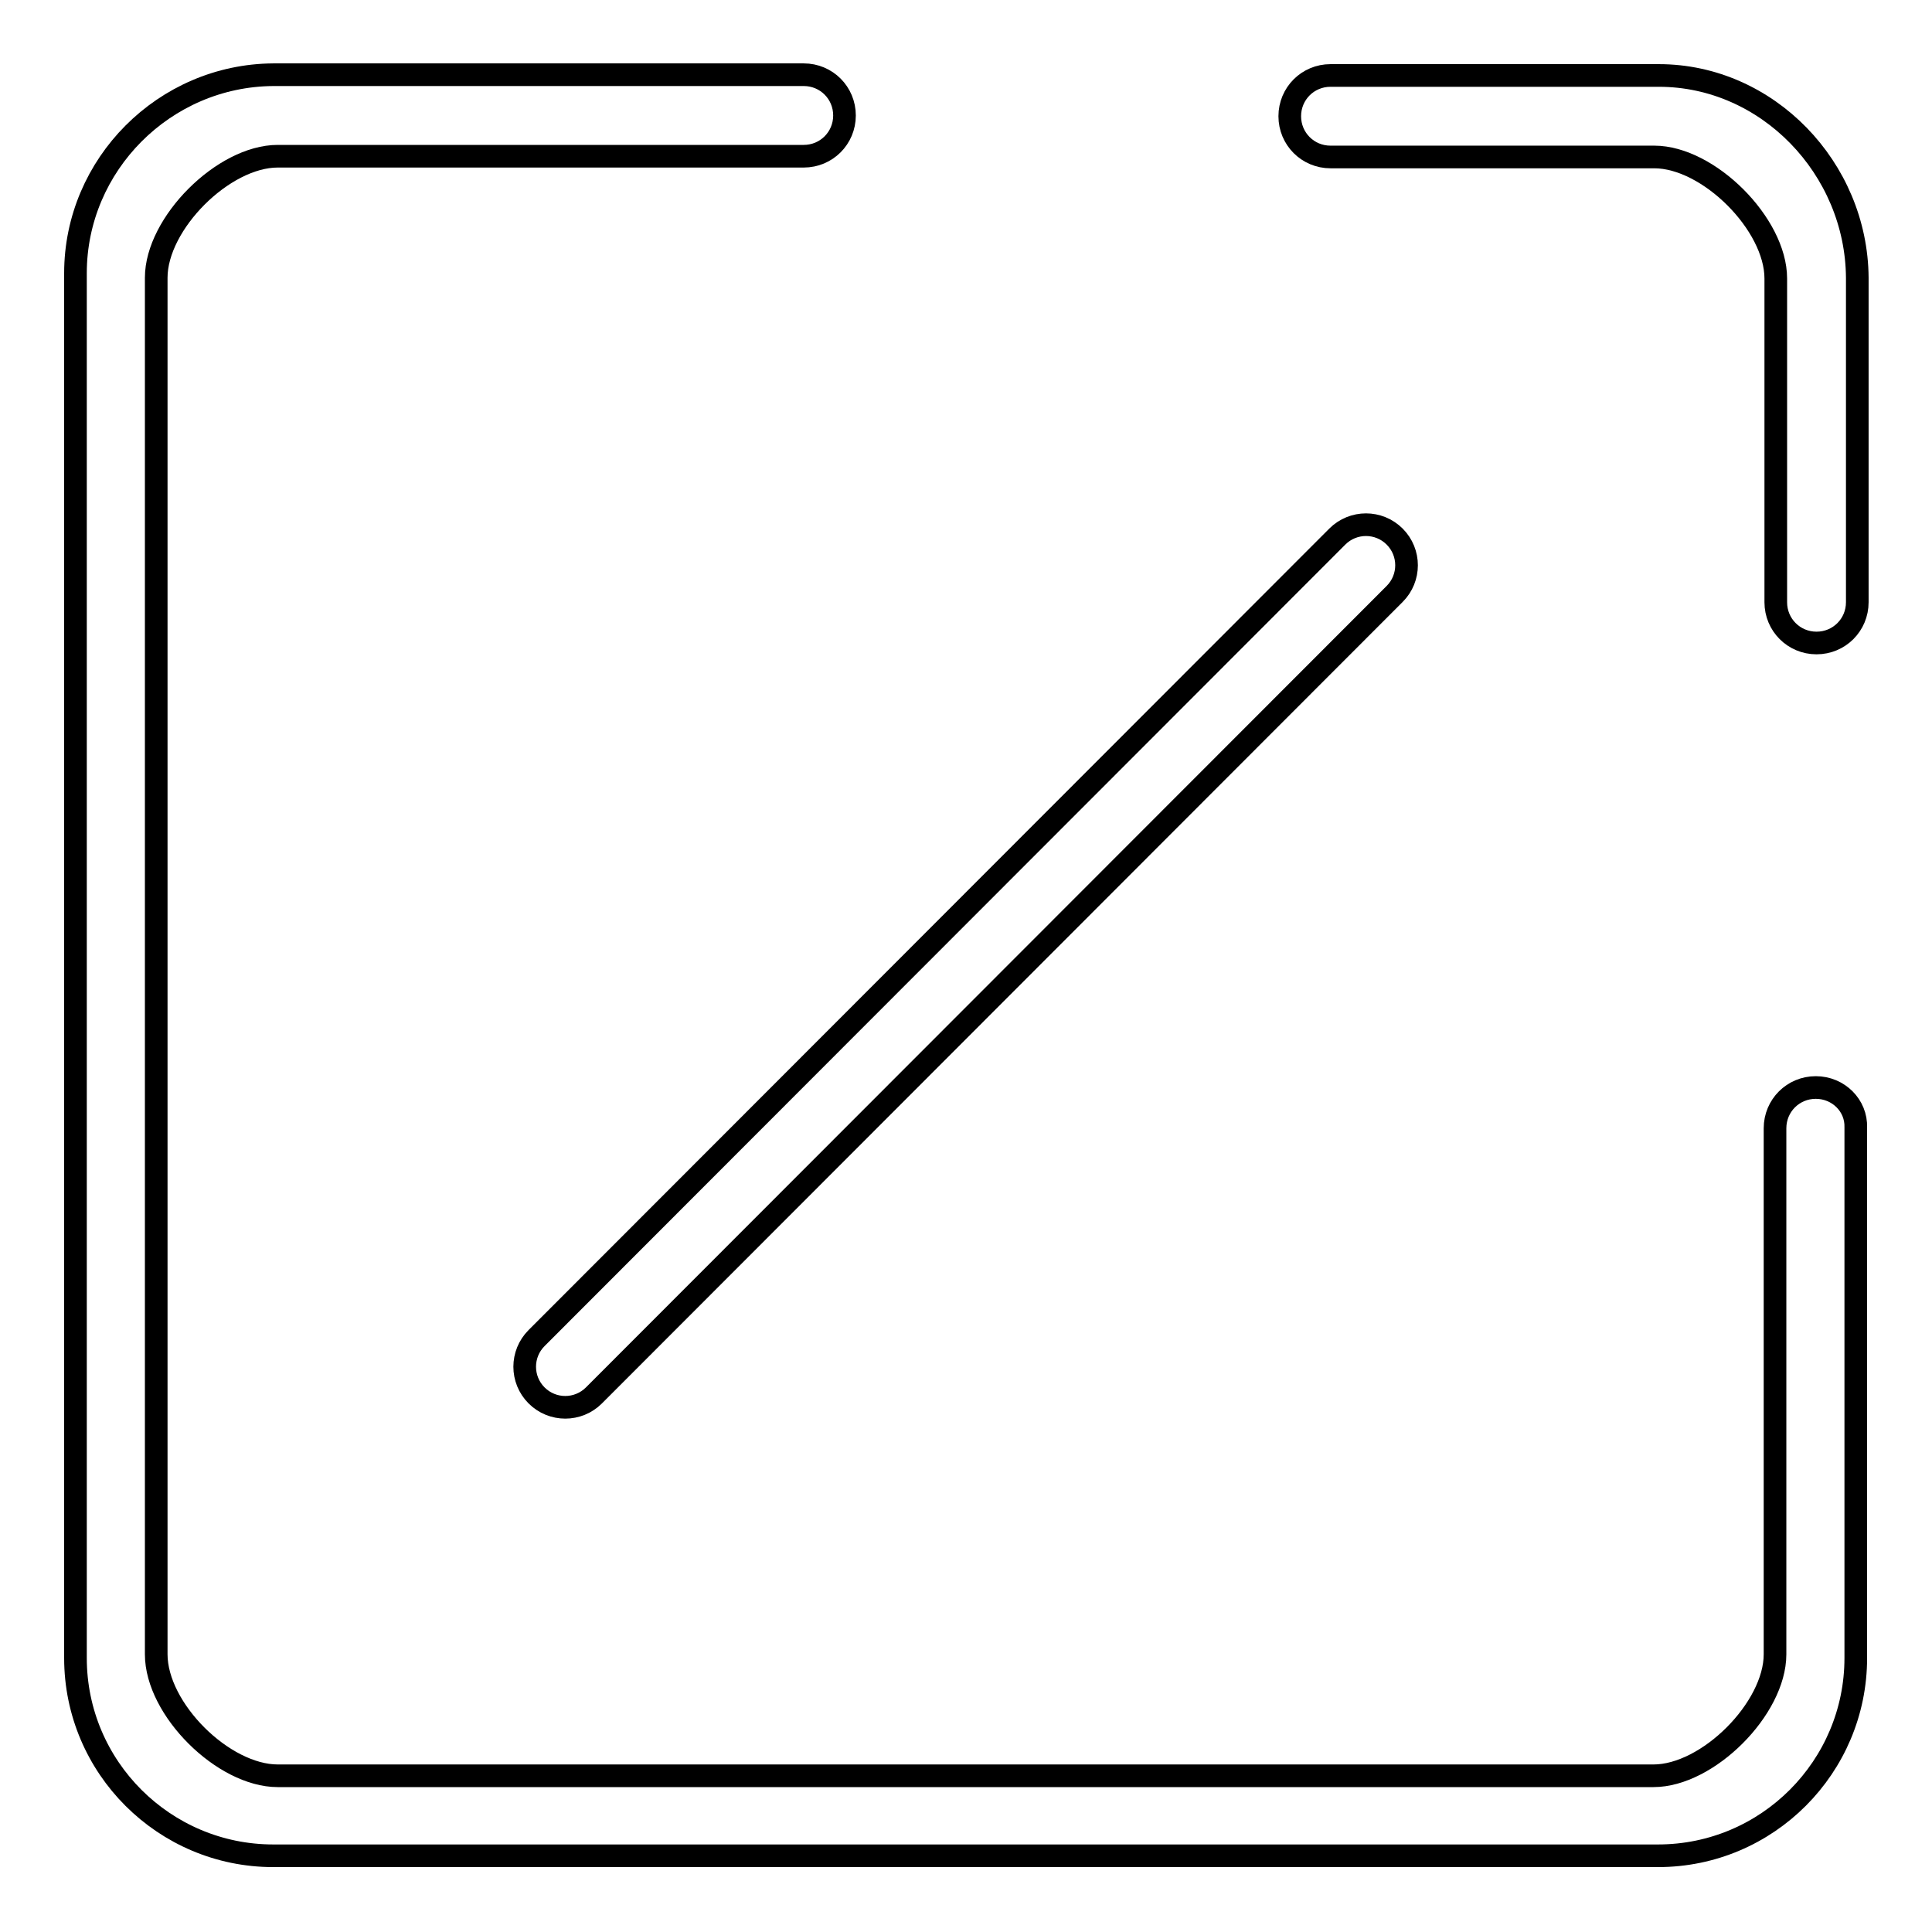 <?xml version="1.0" encoding="utf-8"?>
<!-- Svg Vector Icons : http://www.onlinewebfonts.com/icon -->
<!DOCTYPE svg PUBLIC "-//W3C//DTD SVG 1.1//EN" "http://www.w3.org/Graphics/SVG/1.1/DTD/svg11.dtd">
<svg version="1.1" xmlns="http://www.w3.org/2000/svg" xmlns:xlink="http://www.w3.org/1999/xlink" x="0px" y="0px" viewBox="0 0 256 256" enable-background="new 0 0 256 256" xml:space="preserve">
<g><g><path stroke-width="3" fill-opacity="0" stroke="#000000"  d="M240.6,144.1c-3,0-5.4,2.4-5.4,5.4l0,0l0,0v69.7c0,7.2-8.9,16.1-16.1,16.1H36.8c-7.2,0-16.1-8.8-16.1-16.1V36.8c0-7.2,8.9-16.1,16.1-16.1h69.7l0,0c3,0,5.4-2.4,5.4-5.4c0-3-2.4-5.4-5.4-5.4l0,0H36.2C21.8,10,10,21.8,10,36.2v183.5c0,14.5,11.8,26.2,26.2,26.2h183.5c14.5,0,26.2-11.8,26.2-26.2v-70.3l0,0l0,0C246,146.5,243.6,144.1,240.6,144.1z"/><path stroke-width="3" fill-opacity="0" stroke="#000000"  d="M219.8,10h-43.5l0,0c-3,0-5.4,2.4-5.4,5.4c0,3,2.4,5.4,5.4,5.4l0,0h42.9c7.2,0,16.1,8.9,16.1,16.1v42.9l0,0c0,3,2.4,5.4,5.4,5.4s5.4-2.4,5.4-5.4V36.8C246,22.3,234.2,10,219.8,10z"/><path stroke-width="3" fill-opacity="0" stroke="#000000"  d="M71.1,184.9c2.1,2.1,5.5,2.1,7.6,0L184.8,78.7c2.1-2.1,2.1-5.5,0-7.6c-2.1-2.1-5.5-2.1-7.6,0L71.1,177.3C69,179.4,69,182.8,71.1,184.9z"/></g></g>
</svg>